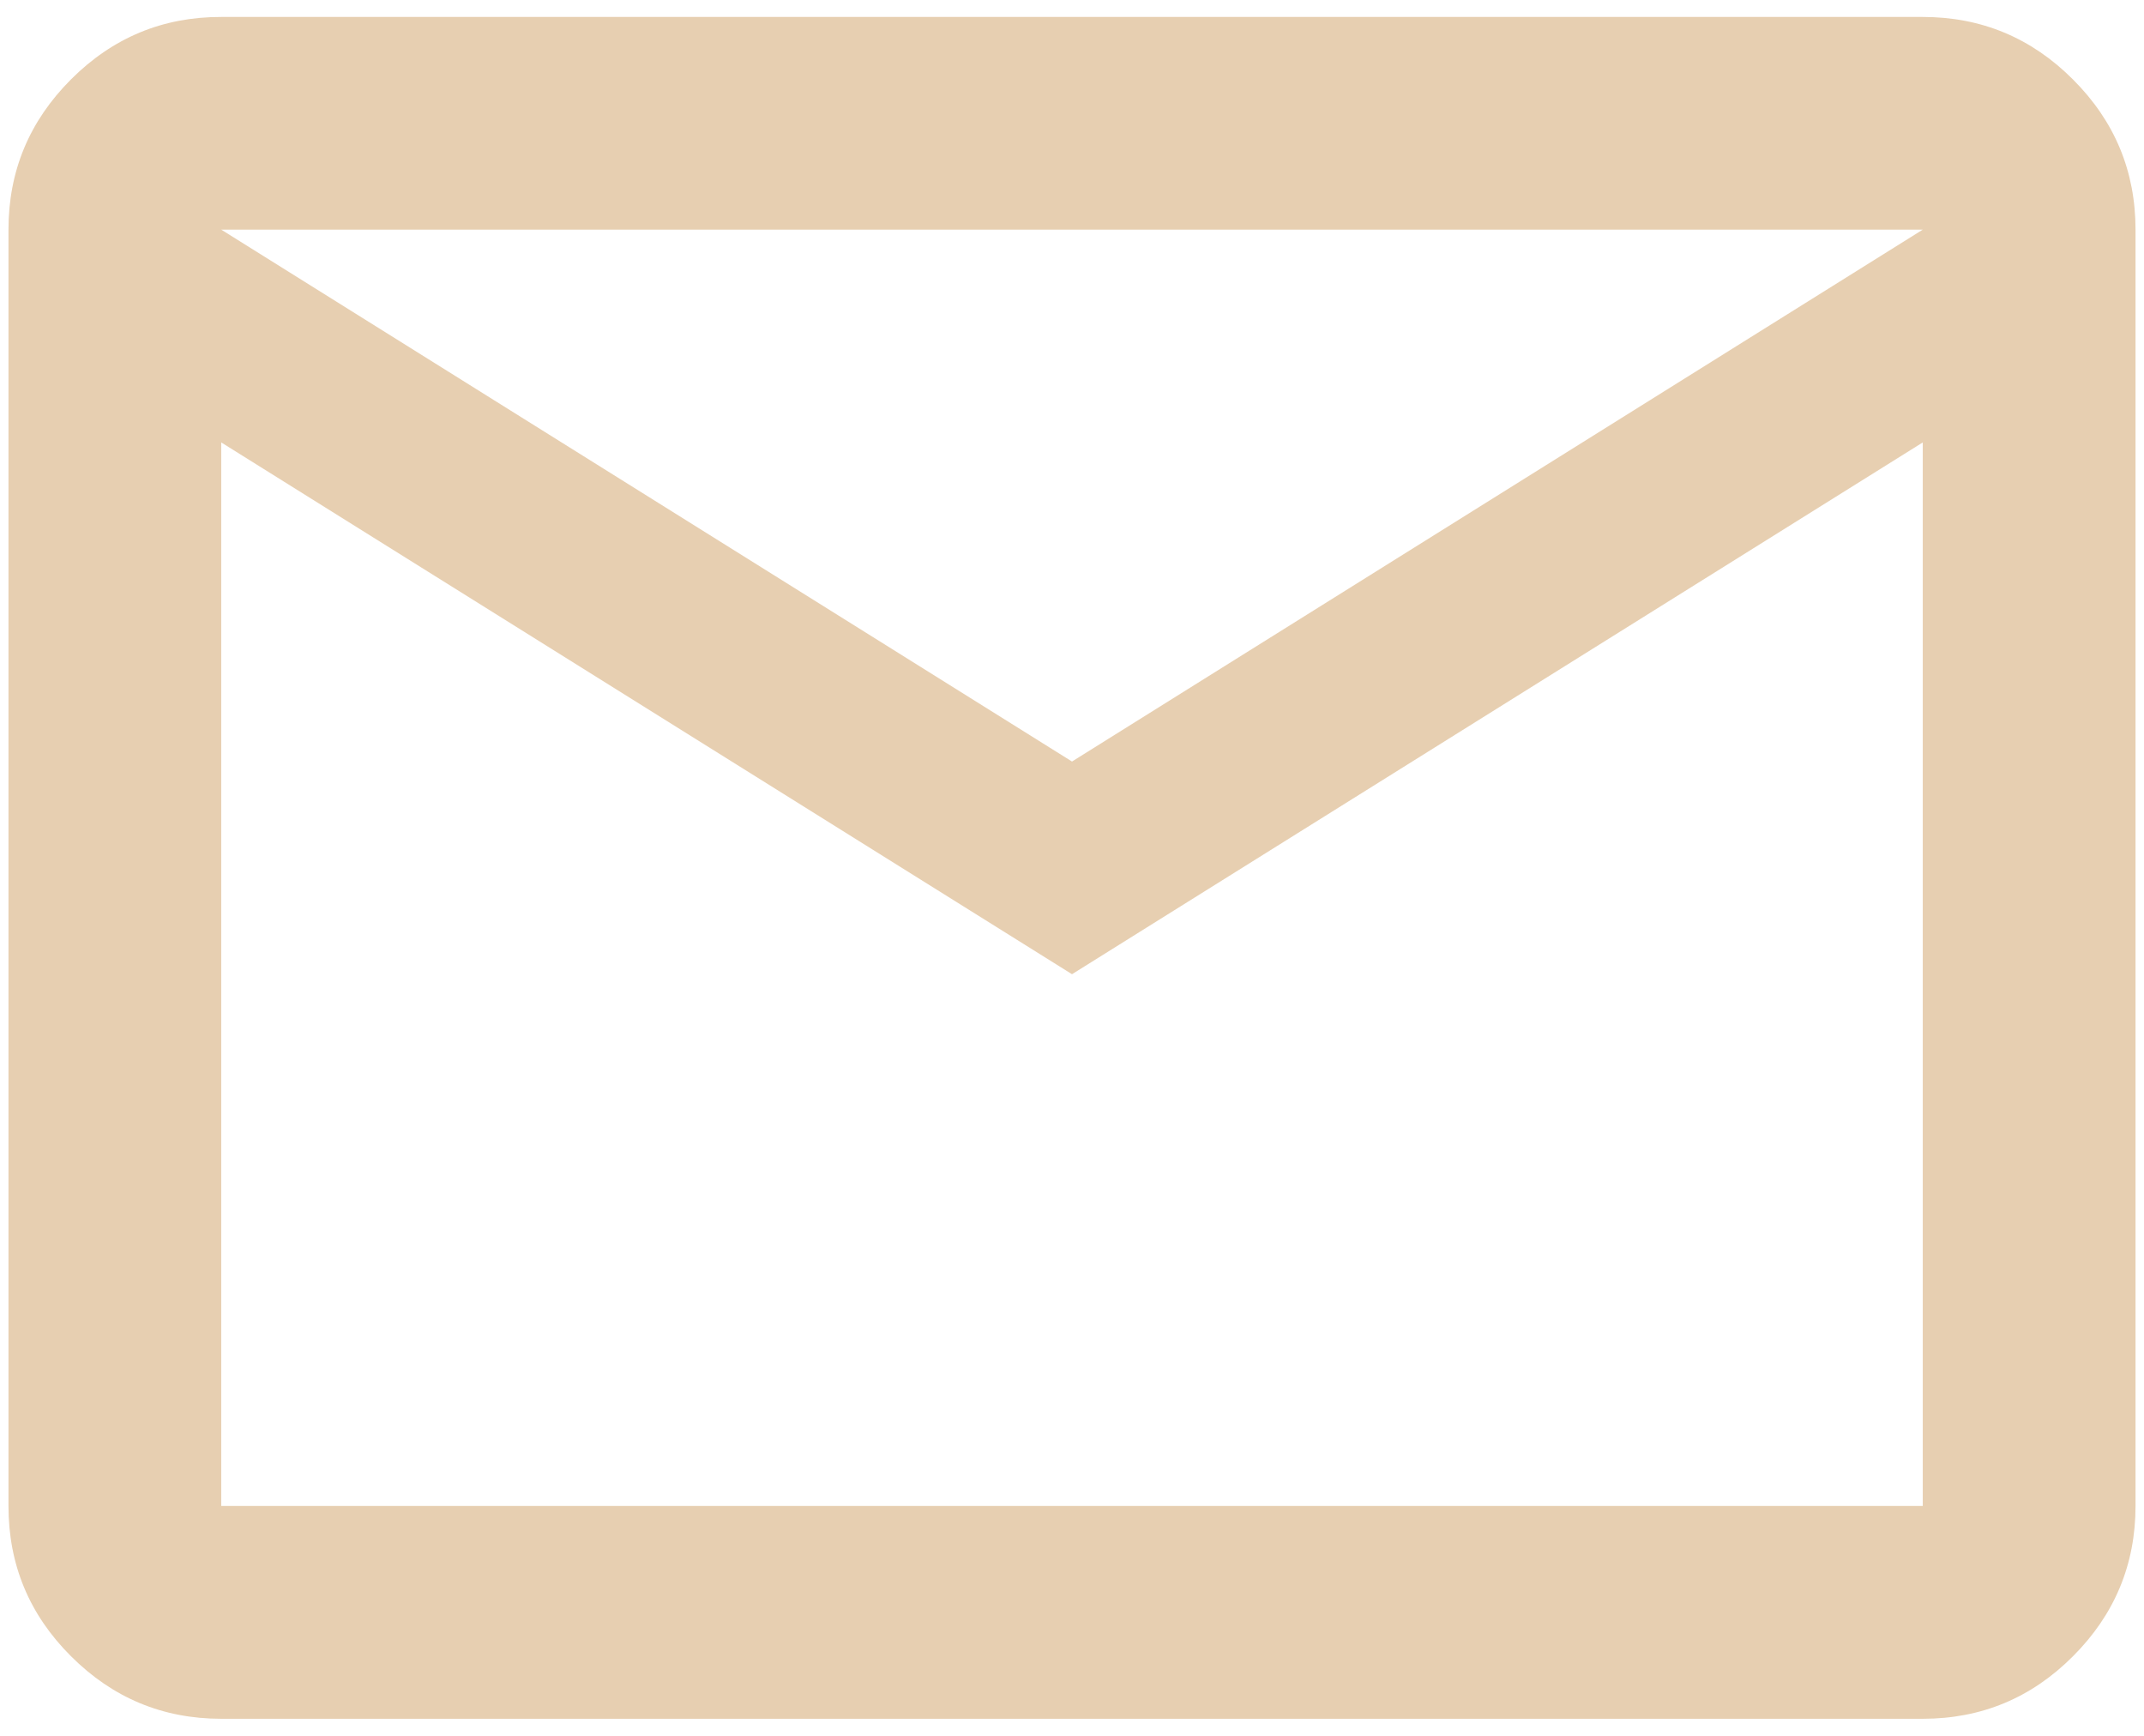 <svg width="21" height="17" viewBox="0 0 21 17" fill="none" xmlns="http://www.w3.org/2000/svg">
<path d="M2.167 16.833C1.594 16.833 1.103 16.628 0.695 16.22C0.286 15.812 0.083 15.322 0.083 14.749V2.249C0.083 1.676 0.287 1.186 0.696 0.777C1.104 0.369 1.594 0.165 2.167 0.166H18.833C19.406 0.166 19.897 0.37 20.305 0.779C20.713 1.187 20.917 1.677 20.917 2.249V14.749C20.917 15.322 20.712 15.813 20.304 16.221C19.896 16.63 19.405 16.833 18.833 16.833H2.167ZM10.5 9.541L2.167 4.333V14.749H18.833V4.333L10.5 9.541ZM10.5 7.458L18.833 2.249H2.167L10.5 7.458ZM2.167 4.333V2.249V14.749V4.333Z" fill="#E7CFB1"/>
</svg>
